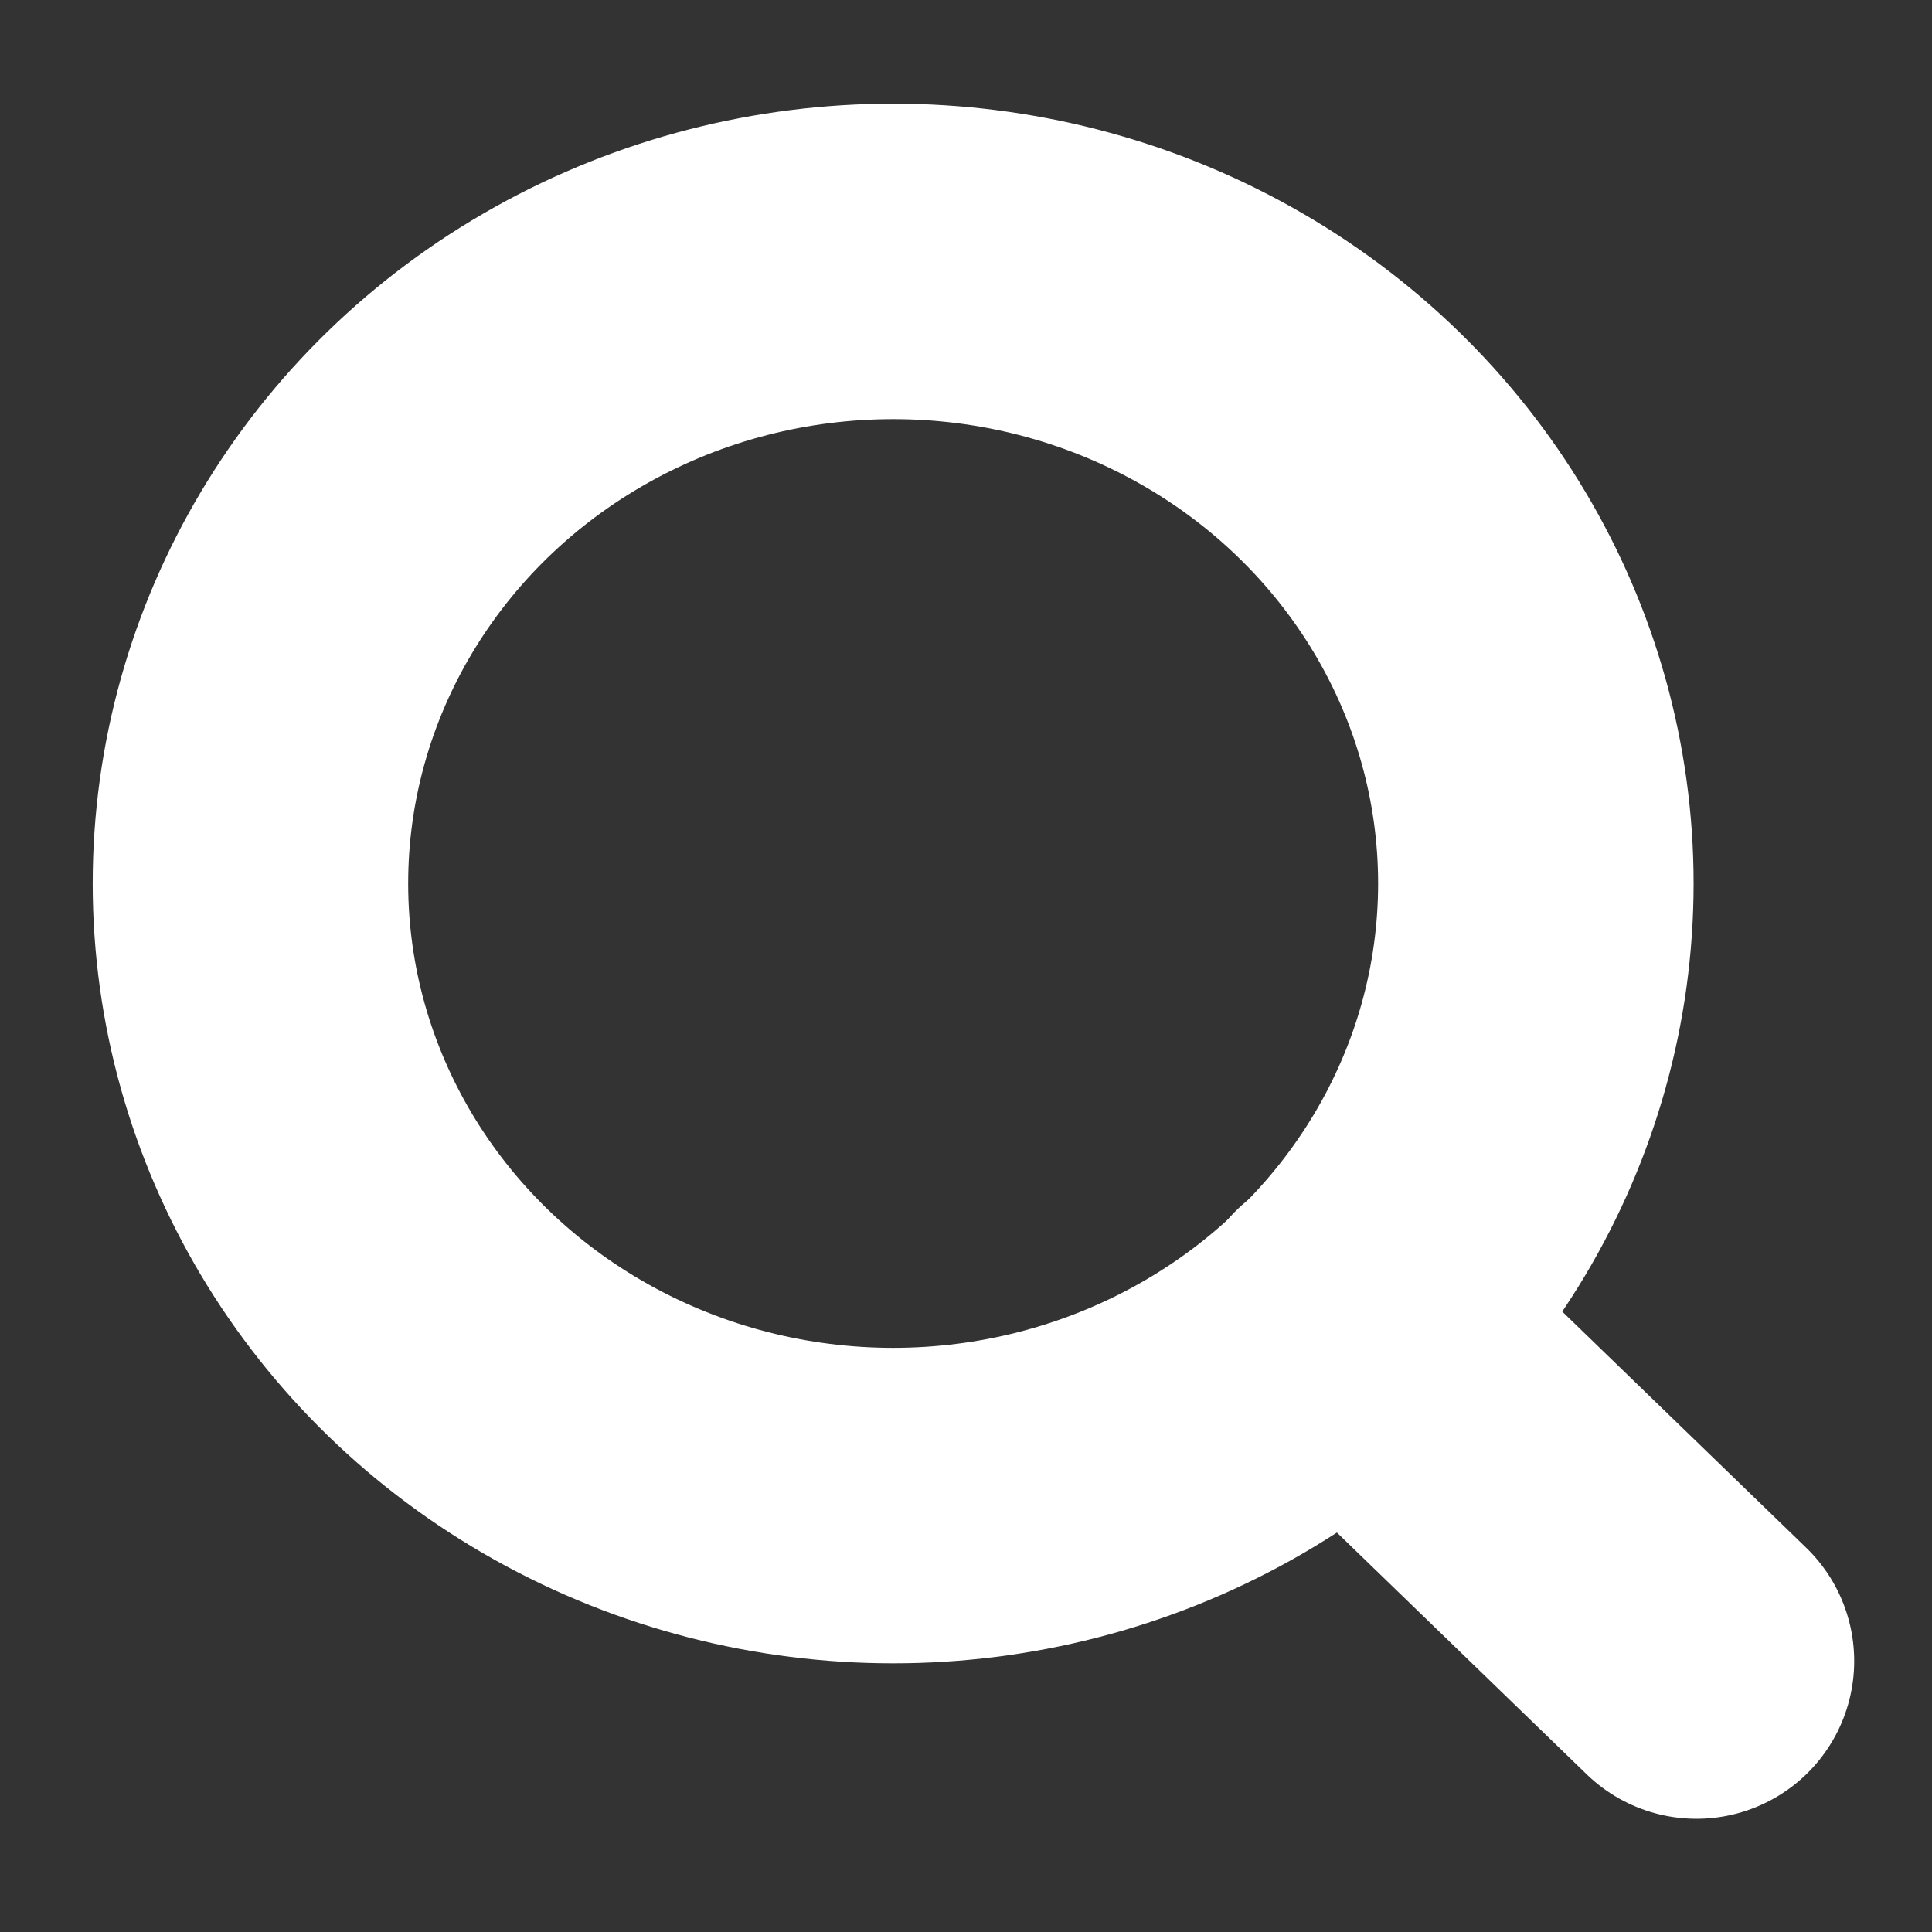 <svg xmlns="http://www.w3.org/2000/svg" xmlns:xlink="http://www.w3.org/1999/xlink" width="24" height="24" viewBox="0 0 24 24">
  <rect x="0" y="0" width="24" height="24" fill="#333333" stroke="none"/>
  <defs>
    <clipPath id="clip-path">
      <rect id="Retângulo_6" data-name="Retângulo 6" width="24" height="24" transform="translate(-1.628 -2.281)" fill="#fff" stroke="#fff" stroke-width="1"/>
    </clipPath>
  </defs>
  <g id="Grupo_de_máscara_3" data-name="Grupo de máscara 3" transform="translate(1.628 2.281)" clip-path="url(#clip-path)">
    <g id="search" transform="translate(1.483 0.966)">
      <ellipse id="Elipse_1" data-name="Elipse 1" cx="7.984" cy="7.728" rx="7.984" ry="7.728" fill="none" stroke="#fff" stroke-linecap="round" stroke-linejoin="round" stroke-width="3.919"/>
      <line id="Linha_2" data-name="Linha 2" x1="4.341" y1="4.202" transform="translate(13.622 13.185)" fill="none" stroke="#fff" stroke-linecap="round" stroke-linejoin="round" stroke-width="3.919"/>
    </g>
  </g>
</svg>
